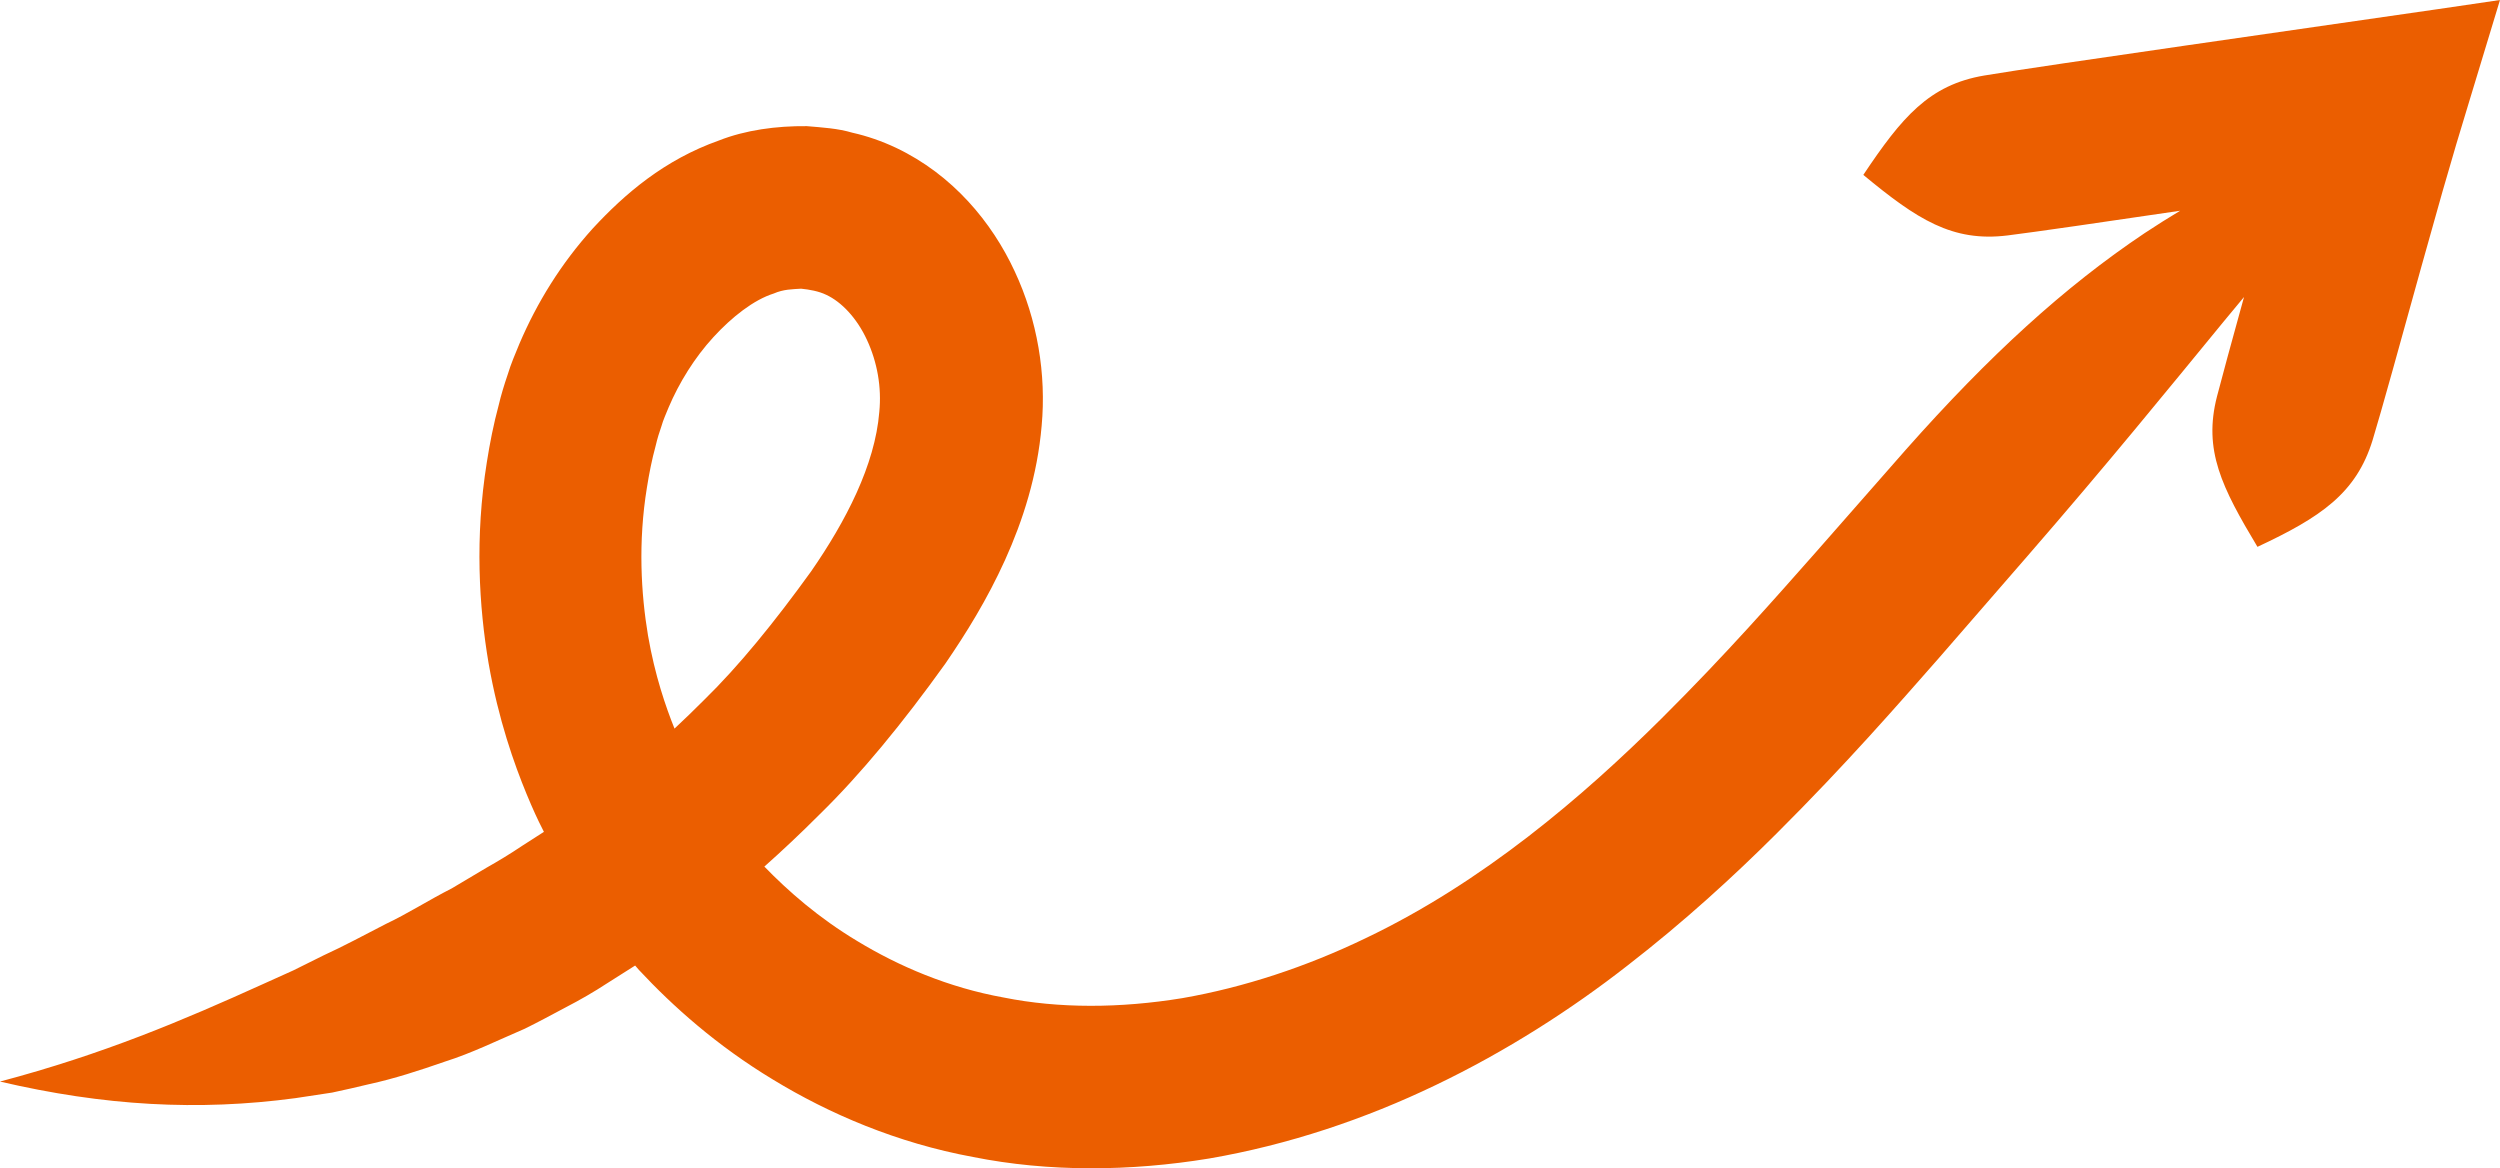 <?xml version="1.0" encoding="utf-8"?>
<svg viewBox="75.368 273.275 120.668 56.39" xmlns="http://www.w3.org/2000/svg">
  <g transform="matrix(1, 0, 0, 1, 17.73, 5.674)">
    <path style="fill:#eb5e00;" d="M81.107,309.491c-0.567,0.337-1.12,0.666-1.66,0.988c-1.119,0.568-2.135,1.224-3.182,1.717&#10;&#9;&#9;&#9;&#9;c-1.031,0.53-2.017,1.065-3.011,1.519c-0.492,0.245-0.978,0.486-1.459,0.725c-0.49,0.221-0.976,0.44-1.459,0.658&#10;&#9;&#9;&#9;&#9;c-3.876,1.756-7.705,3.383-12.699,4.707c5.021,1.174,9.567,1.43,14.256,0.801c0.588-0.089,1.179-0.179,1.775-0.269&#10;&#9;&#9;&#9;&#9;c0.59-0.122,1.182-0.263,1.784-0.406c1.214-0.264,2.423-0.658,3.676-1.094c1.269-0.4,2.507-1.01,3.84-1.583&#10;&#9;&#9;&#9;&#9;c0.65-0.319,1.302-0.673,1.975-1.031c0.677-0.35,1.356-0.739,2.028-1.18c0.38-0.241,0.826-0.523,1.323-0.838&#10;&#9;&#9;&#9;&#9;c0.067,0.074,0.121,0.144,0.19,0.219c1.619,1.737,3.75,3.647,6.465,5.286c2.697,1.644,5.981,3.059,9.654,3.735&#10;&#9;&#9;&#9;&#9;c3.648,0.731,7.581,0.701,11.401,0.073c3.819-0.658,7.524-1.904,10.927-3.542c3.396-1.626,6.554-3.655,9.265-5.774&#10;&#9;&#9;&#9;&#9;c2.733-2.115,5.121-4.306,7.177-6.355c3.376-3.365,5.852-6.216,7.808-8.437c1.924-2.215,3.339-3.844,4.31-4.962&#10;&#9;&#9;&#9;&#9;c3.886-4.474,6.734-7.986,9.483-11.334c0.327-0.393,0.651-0.786,0.976-1.177c-0.588,2.124-1.088,3.96-1.303,4.795&#10;&#9;&#9;&#9;&#9;c-0.67,2.599,0.228,4.388,1.952,7.263c3.044-1.424,4.769-2.576,5.56-5.159c0.392-1.28,1.399-4.919,2.341-8.325&#10;&#9;&#9;&#9;&#9;c0.354-1.259,0.702-2.499,1.029-3.66c0.454-1.58,0.89-3.06,1.294-4.365c0.786-2.591,1.345-4.433,1.482-4.885&#10;&#9;&#9;&#9;&#9;c-2.804,0.412-3.024,0.444-3.024,0.444s-5.776,0.834-12.128,1.75c-3.974,0.573-8.307,1.208-9.744,1.451&#10;&#9;&#9;&#9;&#9;c-2.654,0.45-3.97,2.005-5.834,4.796c2.586,2.14,4.292,3.253,6.964,2.922c1.275-0.158,4.792-0.669,8.328-1.192&#10;&#9;&#9;&#9;&#9;c-0.576,0.348-1.147,0.705-1.71,1.079c-3.878,2.595-7.505,5.914-11.523,10.448c-0.978,1.113-2.402,2.736-4.339,4.942&#10;&#9;&#9;&#9;&#9;c-1.927,2.177-4.329,4.926-7.449,8.029c-3.804,3.779-8.628,7.915-14.306,10.621c-2.832,1.367-5.849,2.368-8.841,2.888&#10;&#9;&#9;&#9;&#9;c-2.99,0.489-5.944,0.506-8.614-0.031c-2.668-0.479-5.07-1.512-7.07-2.726c-1.855-1.113-3.327-2.402-4.484-3.594&#10;&#9;&#9;&#9;&#9;c0.83-0.737,1.721-1.571,2.677-2.529c1.96-1.914,4.002-4.396,6.06-7.269c1.008-1.47,2.025-3.107,2.884-5.008&#10;&#9;&#9;&#9;&#9;c0.855-1.891,1.559-4.072,1.764-6.476c0.227-2.472-0.2-5.102-1.306-7.459c-1.092-2.354-2.984-4.651-5.723-5.953&#10;&#9;&#9;&#9;&#9;c-0.68-0.32-1.389-0.568-2.105-0.728c-0.705-0.211-1.46-0.253-2.2-0.317c-1.474-0.016-2.966,0.19-4.24,0.691&#10;&#9;&#9;&#9;&#9;c-2.627,0.931-4.534,2.562-6.091,4.245c-1.546,1.711-2.694,3.586-3.537,5.554c-0.204,0.496-0.415,0.982-0.57,1.497&#10;&#9;&#9;&#9;&#9;c-0.176,0.515-0.325,1.01-0.432,1.465c-0.251,0.931-0.433,1.857-0.575,2.764c-0.583,3.635-0.38,6.971,0.083,9.703&#10;&#9;&#9;&#9;&#9;c0.477,2.738,1.242,4.88,1.838,6.325c0.299,0.724,0.556,1.277,0.747,1.645c0.032,0.066,0.059,0.119,0.086,0.173&#10;&#9;&#9;&#9;&#9;c-0.39,0.251-0.746,0.48-1.051,0.675C82.26,308.818,81.681,309.167,81.107,309.491z M88.864,291.126&#10;&#9;&#9;&#9;&#9;c0.105-0.662,0.237-1.337,0.421-2.009c0.082-0.355,0.18-0.662,0.28-0.948c0.083-0.3,0.222-0.596,0.343-0.898&#10;&#9;&#9;&#9;&#9;c0.51-1.202,1.255-2.406,2.162-3.395c0.896-0.979,1.955-1.806,2.911-2.107c0.48-0.21,0.908-0.206,1.323-0.234&#10;&#9;&#9;&#9;&#9;c0.393,0.039,0.852,0.12,1.21,0.294c0.733,0.338,1.477,1.113,1.97,2.179c0.498,1.076,0.713,2.28,0.595,3.478&#10;&#9;&#9;&#9;&#9;c-0.207,2.558-1.613,5.272-3.292,7.695c-1.747,2.423-3.483,4.564-5.163,6.203c-0.498,0.5-0.972,0.956-1.43,1.384&#10;&#9;&#9;&#9;&#9;c-0.423-1.055-0.945-2.561-1.278-4.489C88.579,296.258,88.43,293.78,88.864,291.126z"/>
  </g>
</svg>